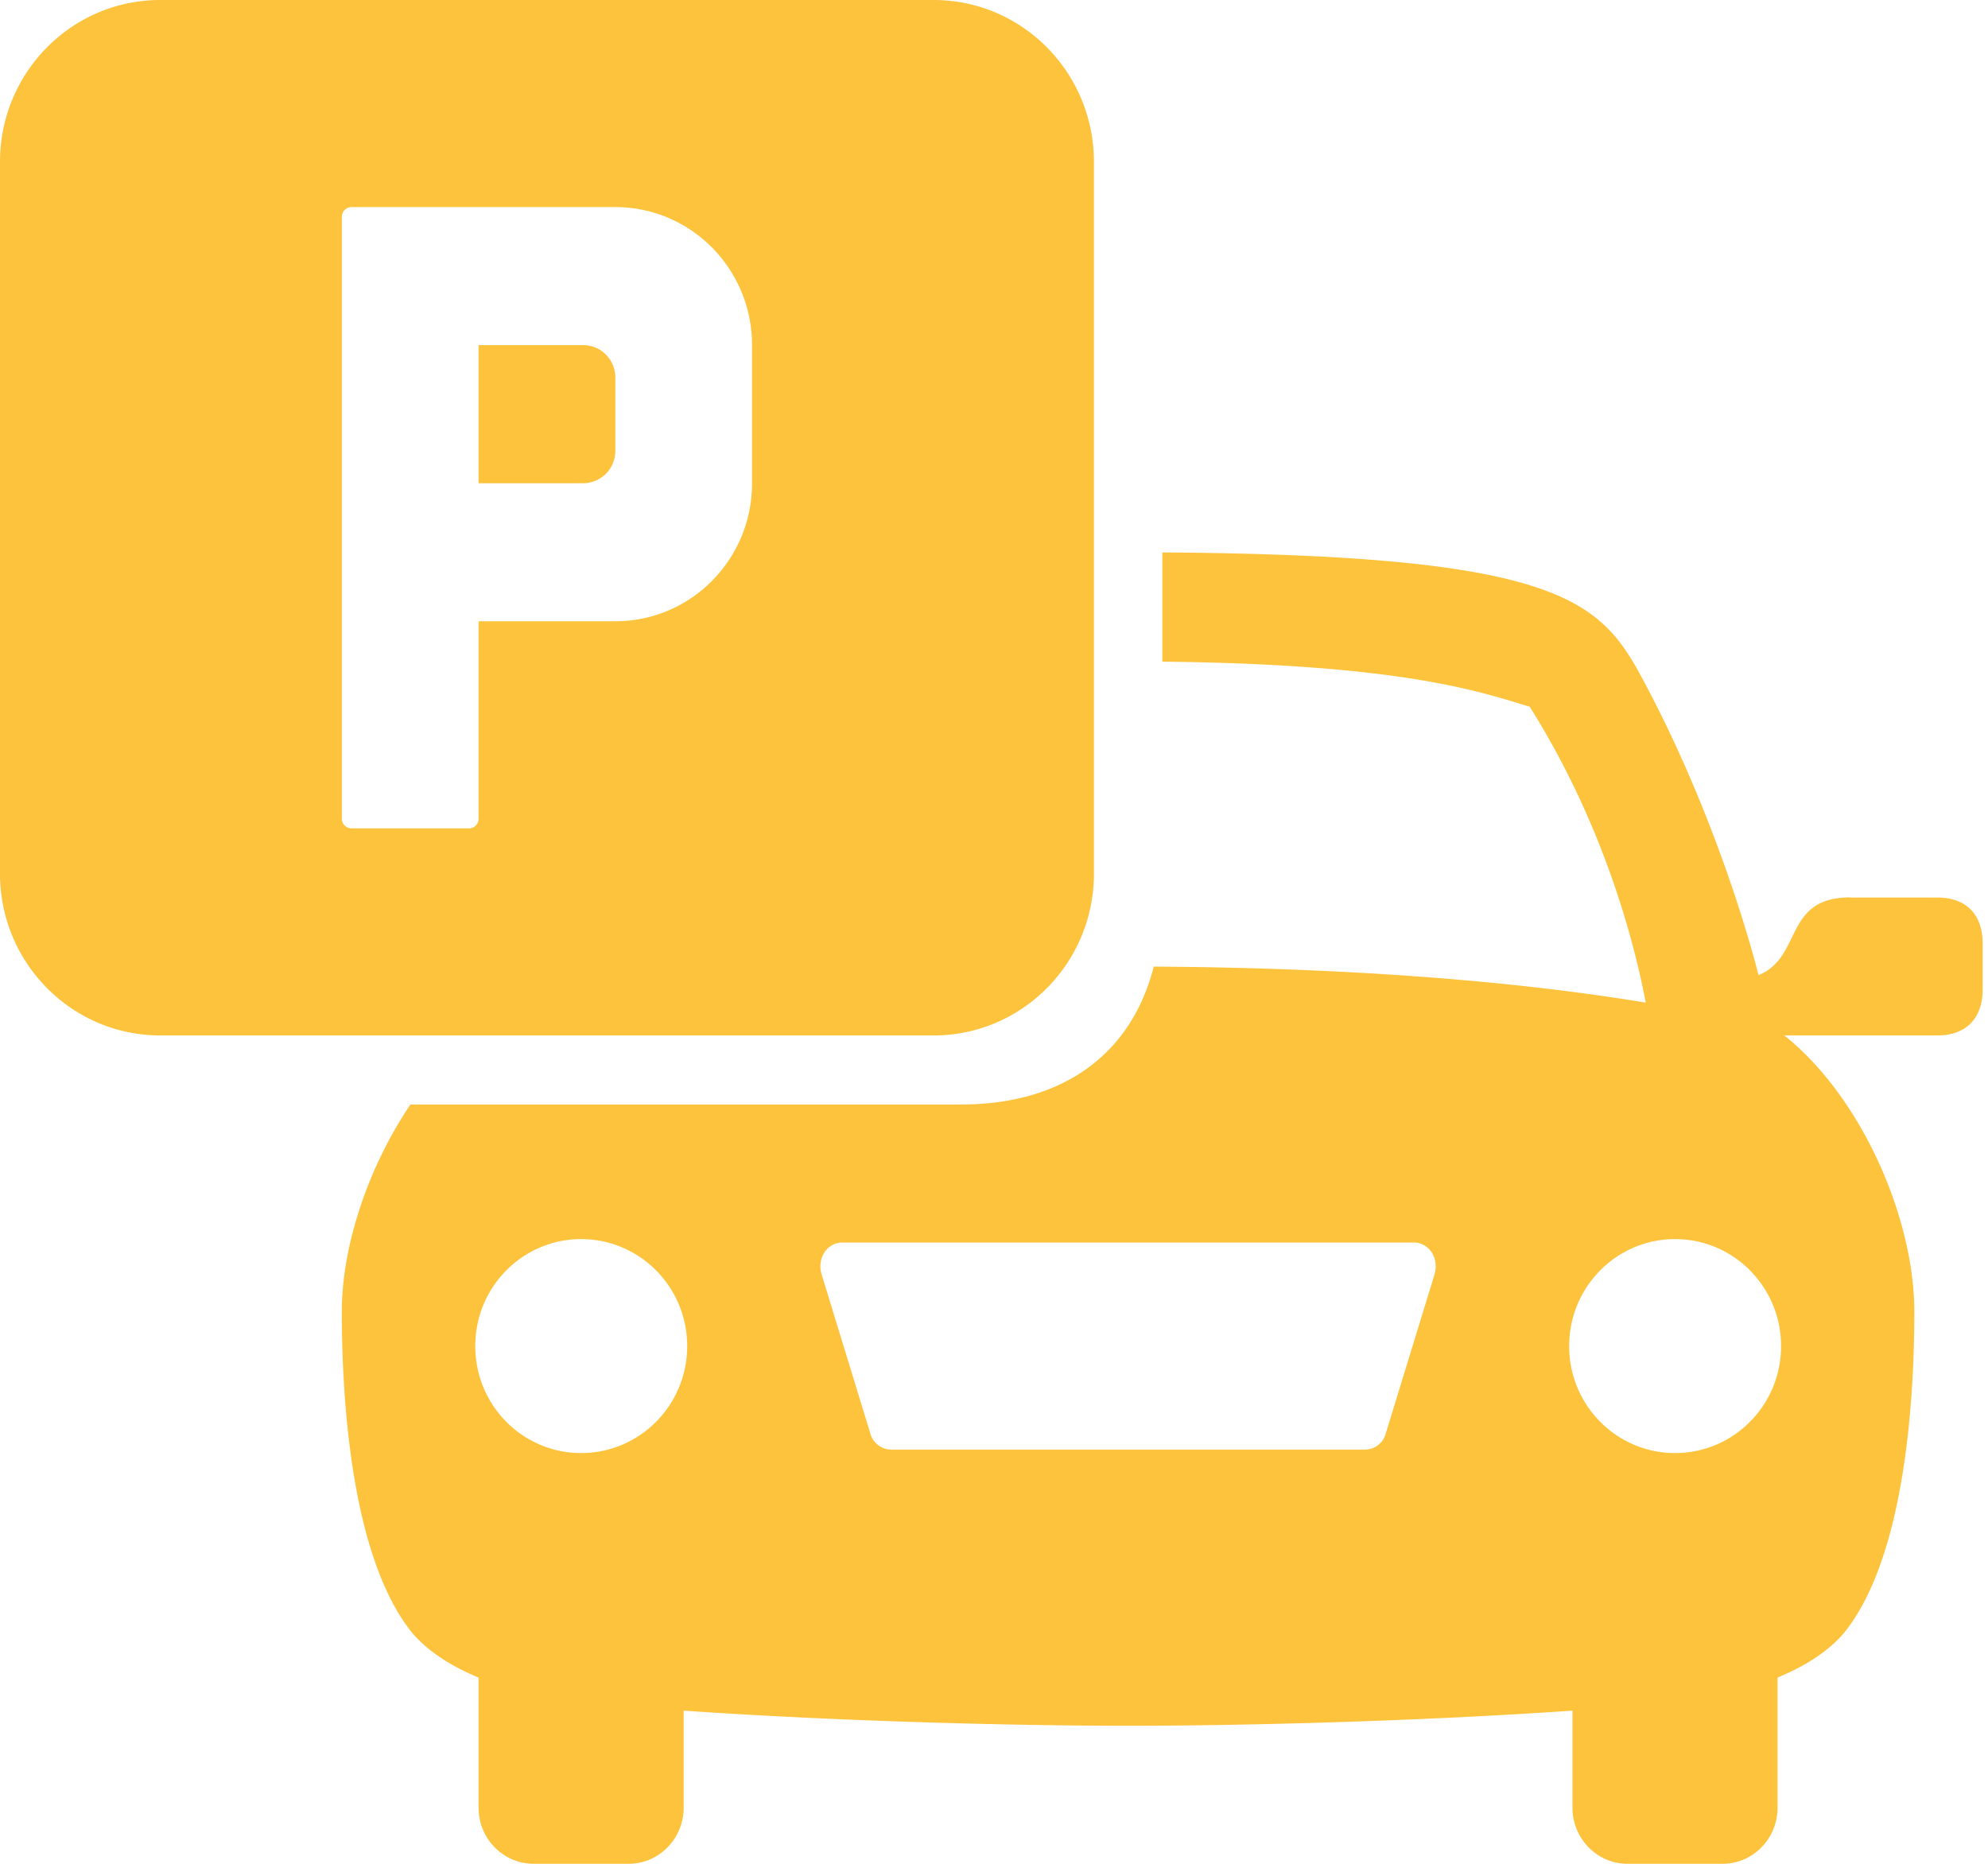 <svg width="48" height="45" viewBox="0 0 48 45"
    xmlns="http://www.w3.org/2000/svg">
    <path d="M11.555 11.667V8.333h2.528c.427 0 .774.35.774.782v1.77a.778.778 0 0 1-.774.782h-2.528zm6.603 0c0 1.841-1.477 3.333-3.301 3.333h-3.302v4.765a.233.233 0 0 1-.232.235H8.487a.233.233 0 0 1-.233-.235V5.235c0-.13.104-.235.233-.235h6.37c1.824 0 3.301 1.493 3.301 3.333v3.334zM22.543 0H3.869C1.733 0 0 1.75 0 3.907v17.186C0 23.25 1.733 25 3.87 25h18.673c2.138 0 3.87-1.75 3.87-3.907V3.907C26.412 1.75 24.68 0 22.542 0zm17.9 35.083c-1.412 0-2.556-1.156-2.556-2.583 0-1.425 1.144-2.583 2.557-2.583 1.415 0 2.56 1.158 2.56 2.583 0 1.427-1.145 2.583-2.56 2.583zm-5.803-4.325-1.18 3.849a.525.525 0 0 1-.492.393H21.51a.53.53 0 0 1-.497-.393l-1.178-3.849a.636.636 0 0 1 .072-.521.51.51 0 0 1 .423-.237h13.814c.166 0 .325.088.424.237a.63.63 0 0 1 .07.521zm-20.608 4.325c-1.414 0-2.557-1.156-2.557-2.583 0-1.425 1.143-2.583 2.557-2.583s2.56 1.158 2.56 2.583c0 1.427-1.146 2.583-2.56 2.583zM46.77 21.67h-2.097v-.003c-1.62 0-1.144 1.448-2.214 1.876 0 0-.828-3.413-2.695-6.955-1.072-2.03-1.796-3.186-11.7-3.25v2.637c5.89.062 7.736.753 8.87 1.087 1.757 2.796 2.505 5.586 2.803 7.146-2.524-.42-6.43-.838-11.88-.87-.537 2.104-2.18 3.329-4.652 3.329H9.91c-1.028 1.523-1.657 3.426-1.657 5 0 2.338.274 6.03 1.722 7.785.4.453.96.795 1.58 1.051v3.142c0 .748.595 1.355 1.332 1.355h2.29c.735 0 1.33-.607 1.33-1.355v-2.343c3.542.246 7.773.365 10.73.365 2.96 0 7.187-.119 10.73-.365v2.343c0 .748.596 1.355 1.332 1.355h2.29c.736 0 1.33-.607 1.33-1.355v-3.142c.622-.256 1.184-.598 1.583-1.051 1.448-1.755 1.719-5.447 1.719-7.785 0-2.235-1.252-5.154-3.137-6.667h3.685c.701 0 1.102-.407 1.102-1.113v-1.105c0-.709-.4-1.112-1.102-1.112z" fill="#FDC33C" fill-rule="evenodd"></path>
</svg>